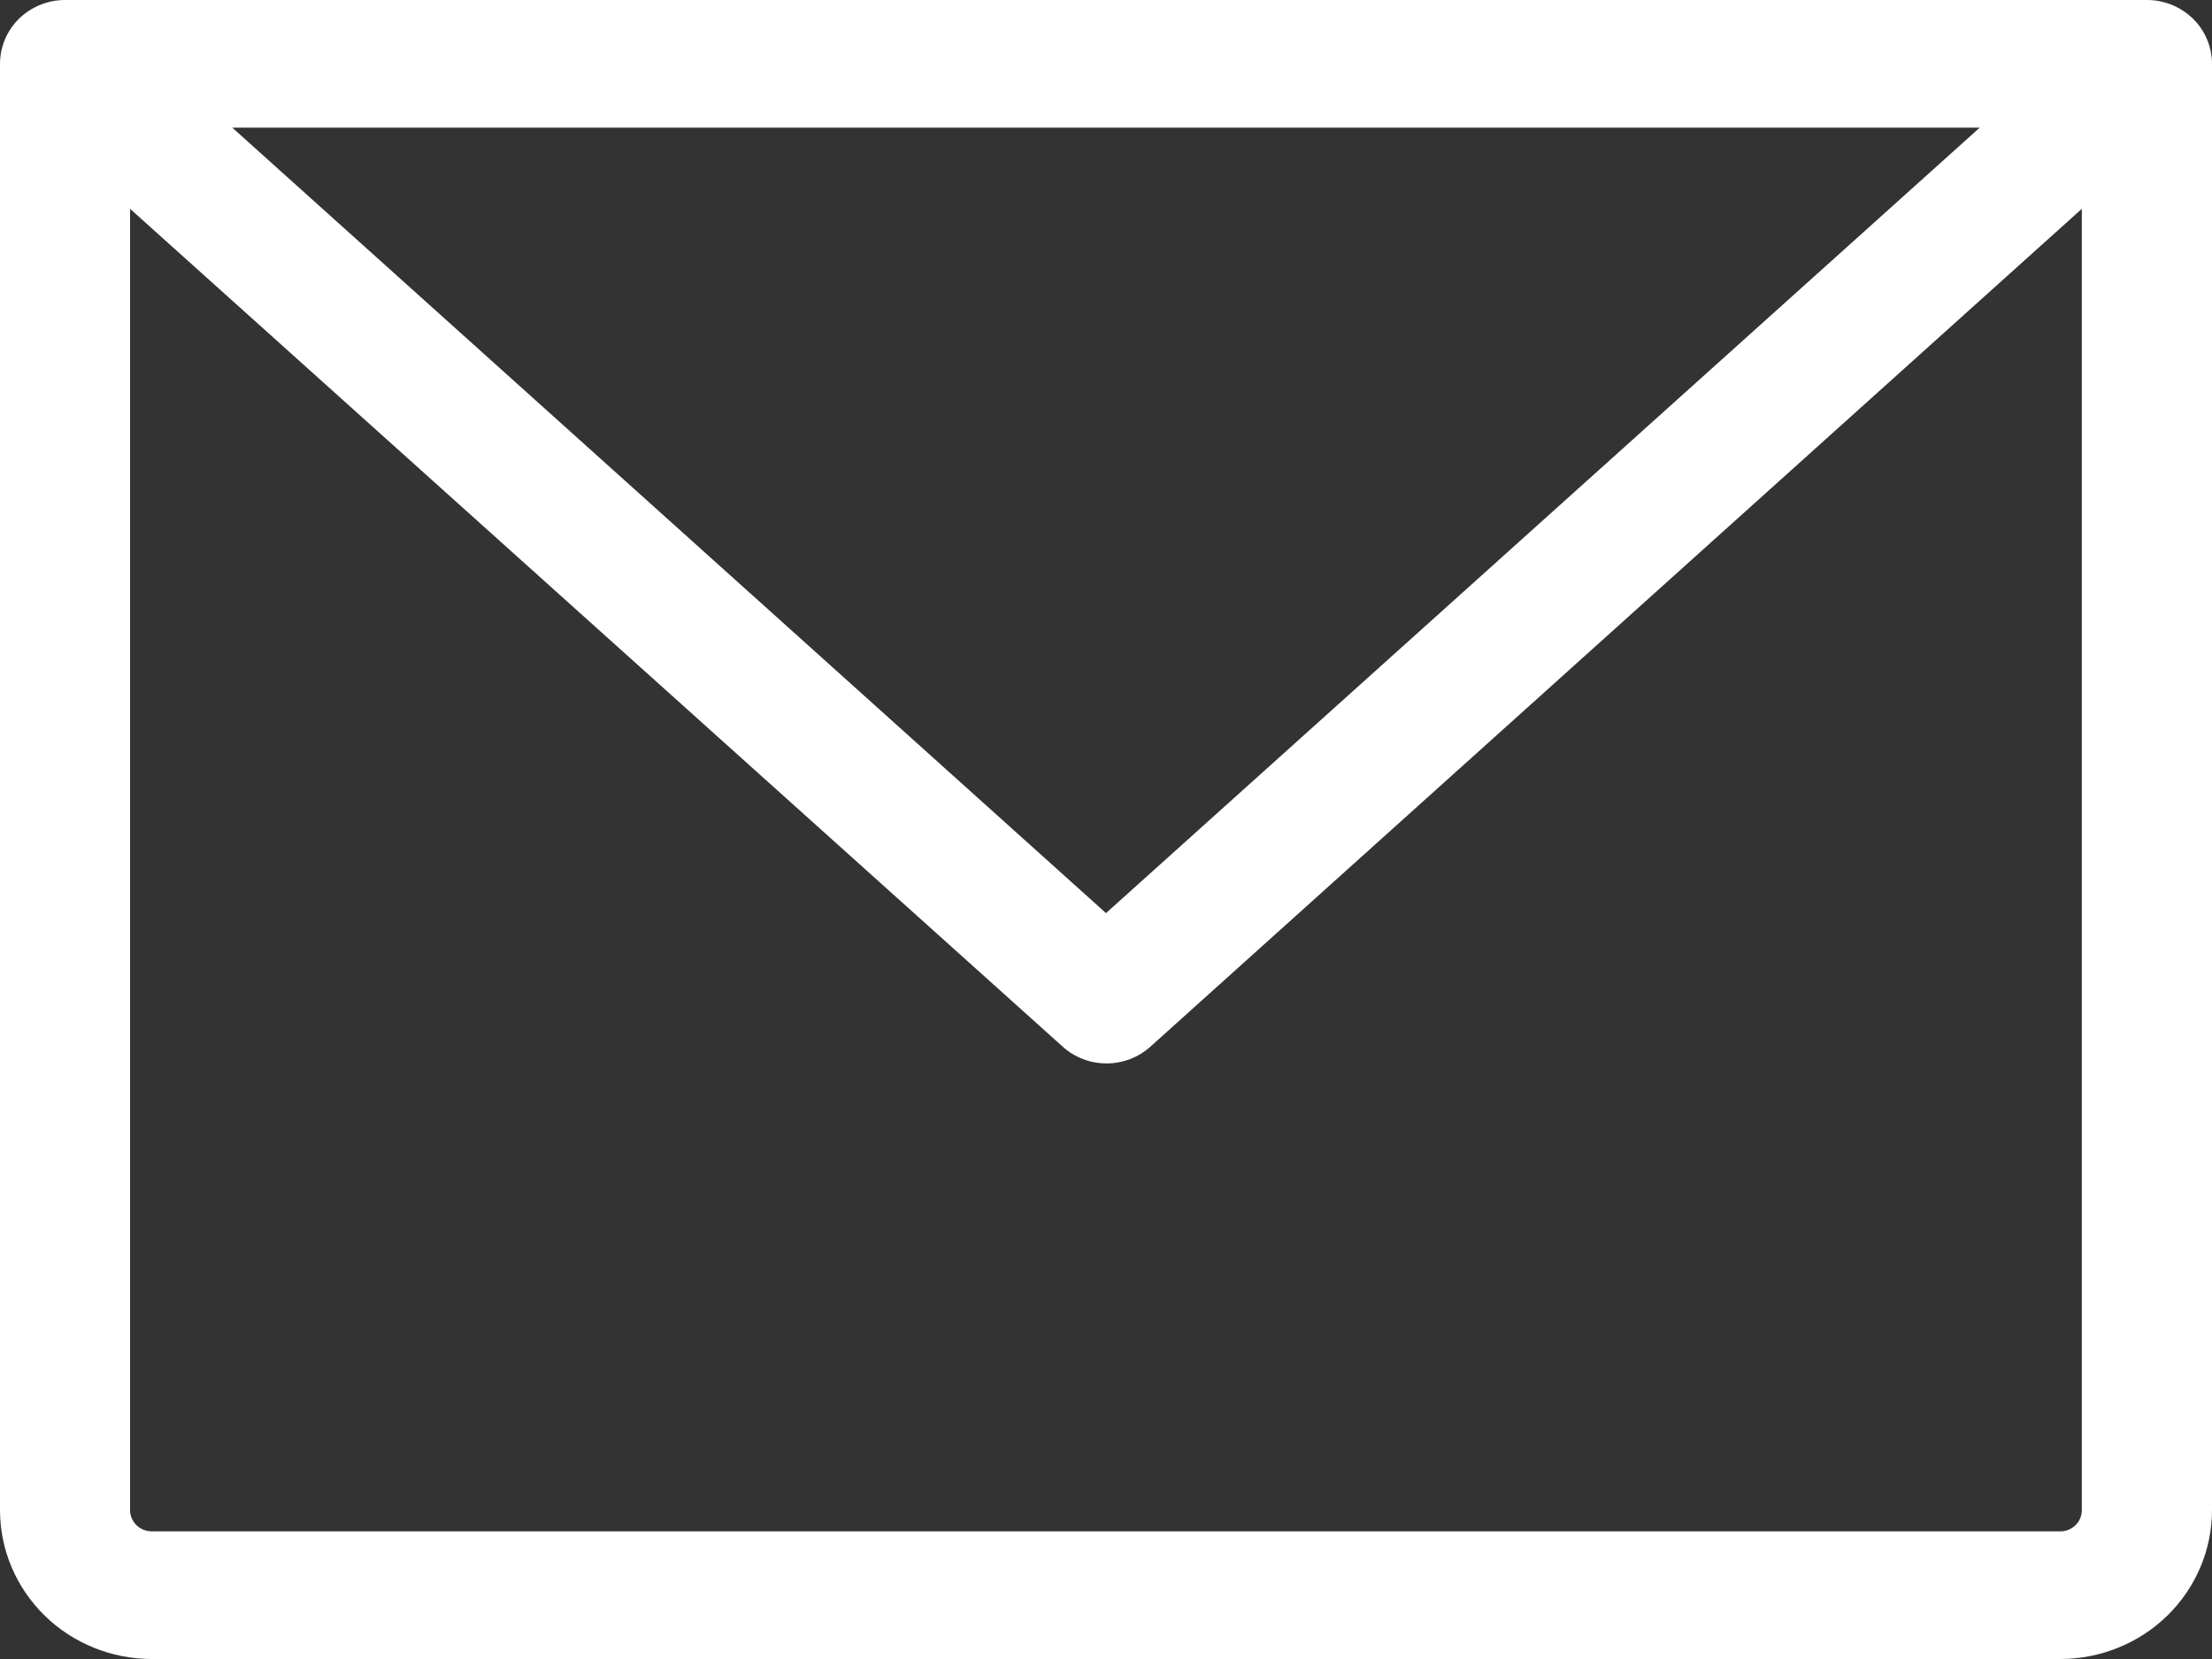 <?xml version="1.0" encoding="UTF-8"?> <svg xmlns="http://www.w3.org/2000/svg" width="20" height="15" viewBox="0 0 20 15" fill="none"><rect x="0" y="0" width="20" height="15" fill="#333333" stroke="none"/><path d="M19.412 0H0.588C0.432 0 0.283 0.061 0.172 0.169C0.062 0.277 0 0.424 0 0.577V13.654C0 14.011 0.145 14.353 0.402 14.606C0.659 14.858 1.009 15 1.373 15H18.628C18.991 15 19.341 14.858 19.598 14.606C19.855 14.353 20 14.011 20 13.654V0.577C20 0.424 19.938 0.277 19.828 0.169C19.717 0.061 19.568 0 19.412 0ZM17.9 1.154L10 8.256L2.1 1.154H17.9ZM18.628 13.846H1.373C1.321 13.846 1.271 13.826 1.234 13.79C1.197 13.754 1.176 13.705 1.176 13.654V1.888L9.608 9.463C9.716 9.561 9.858 9.615 10.005 9.615C10.152 9.615 10.293 9.561 10.402 9.463L18.823 1.888V13.654C18.823 13.705 18.803 13.754 18.766 13.79C18.729 13.826 18.68 13.846 18.628 13.846Z" fill="white"></path></svg> 